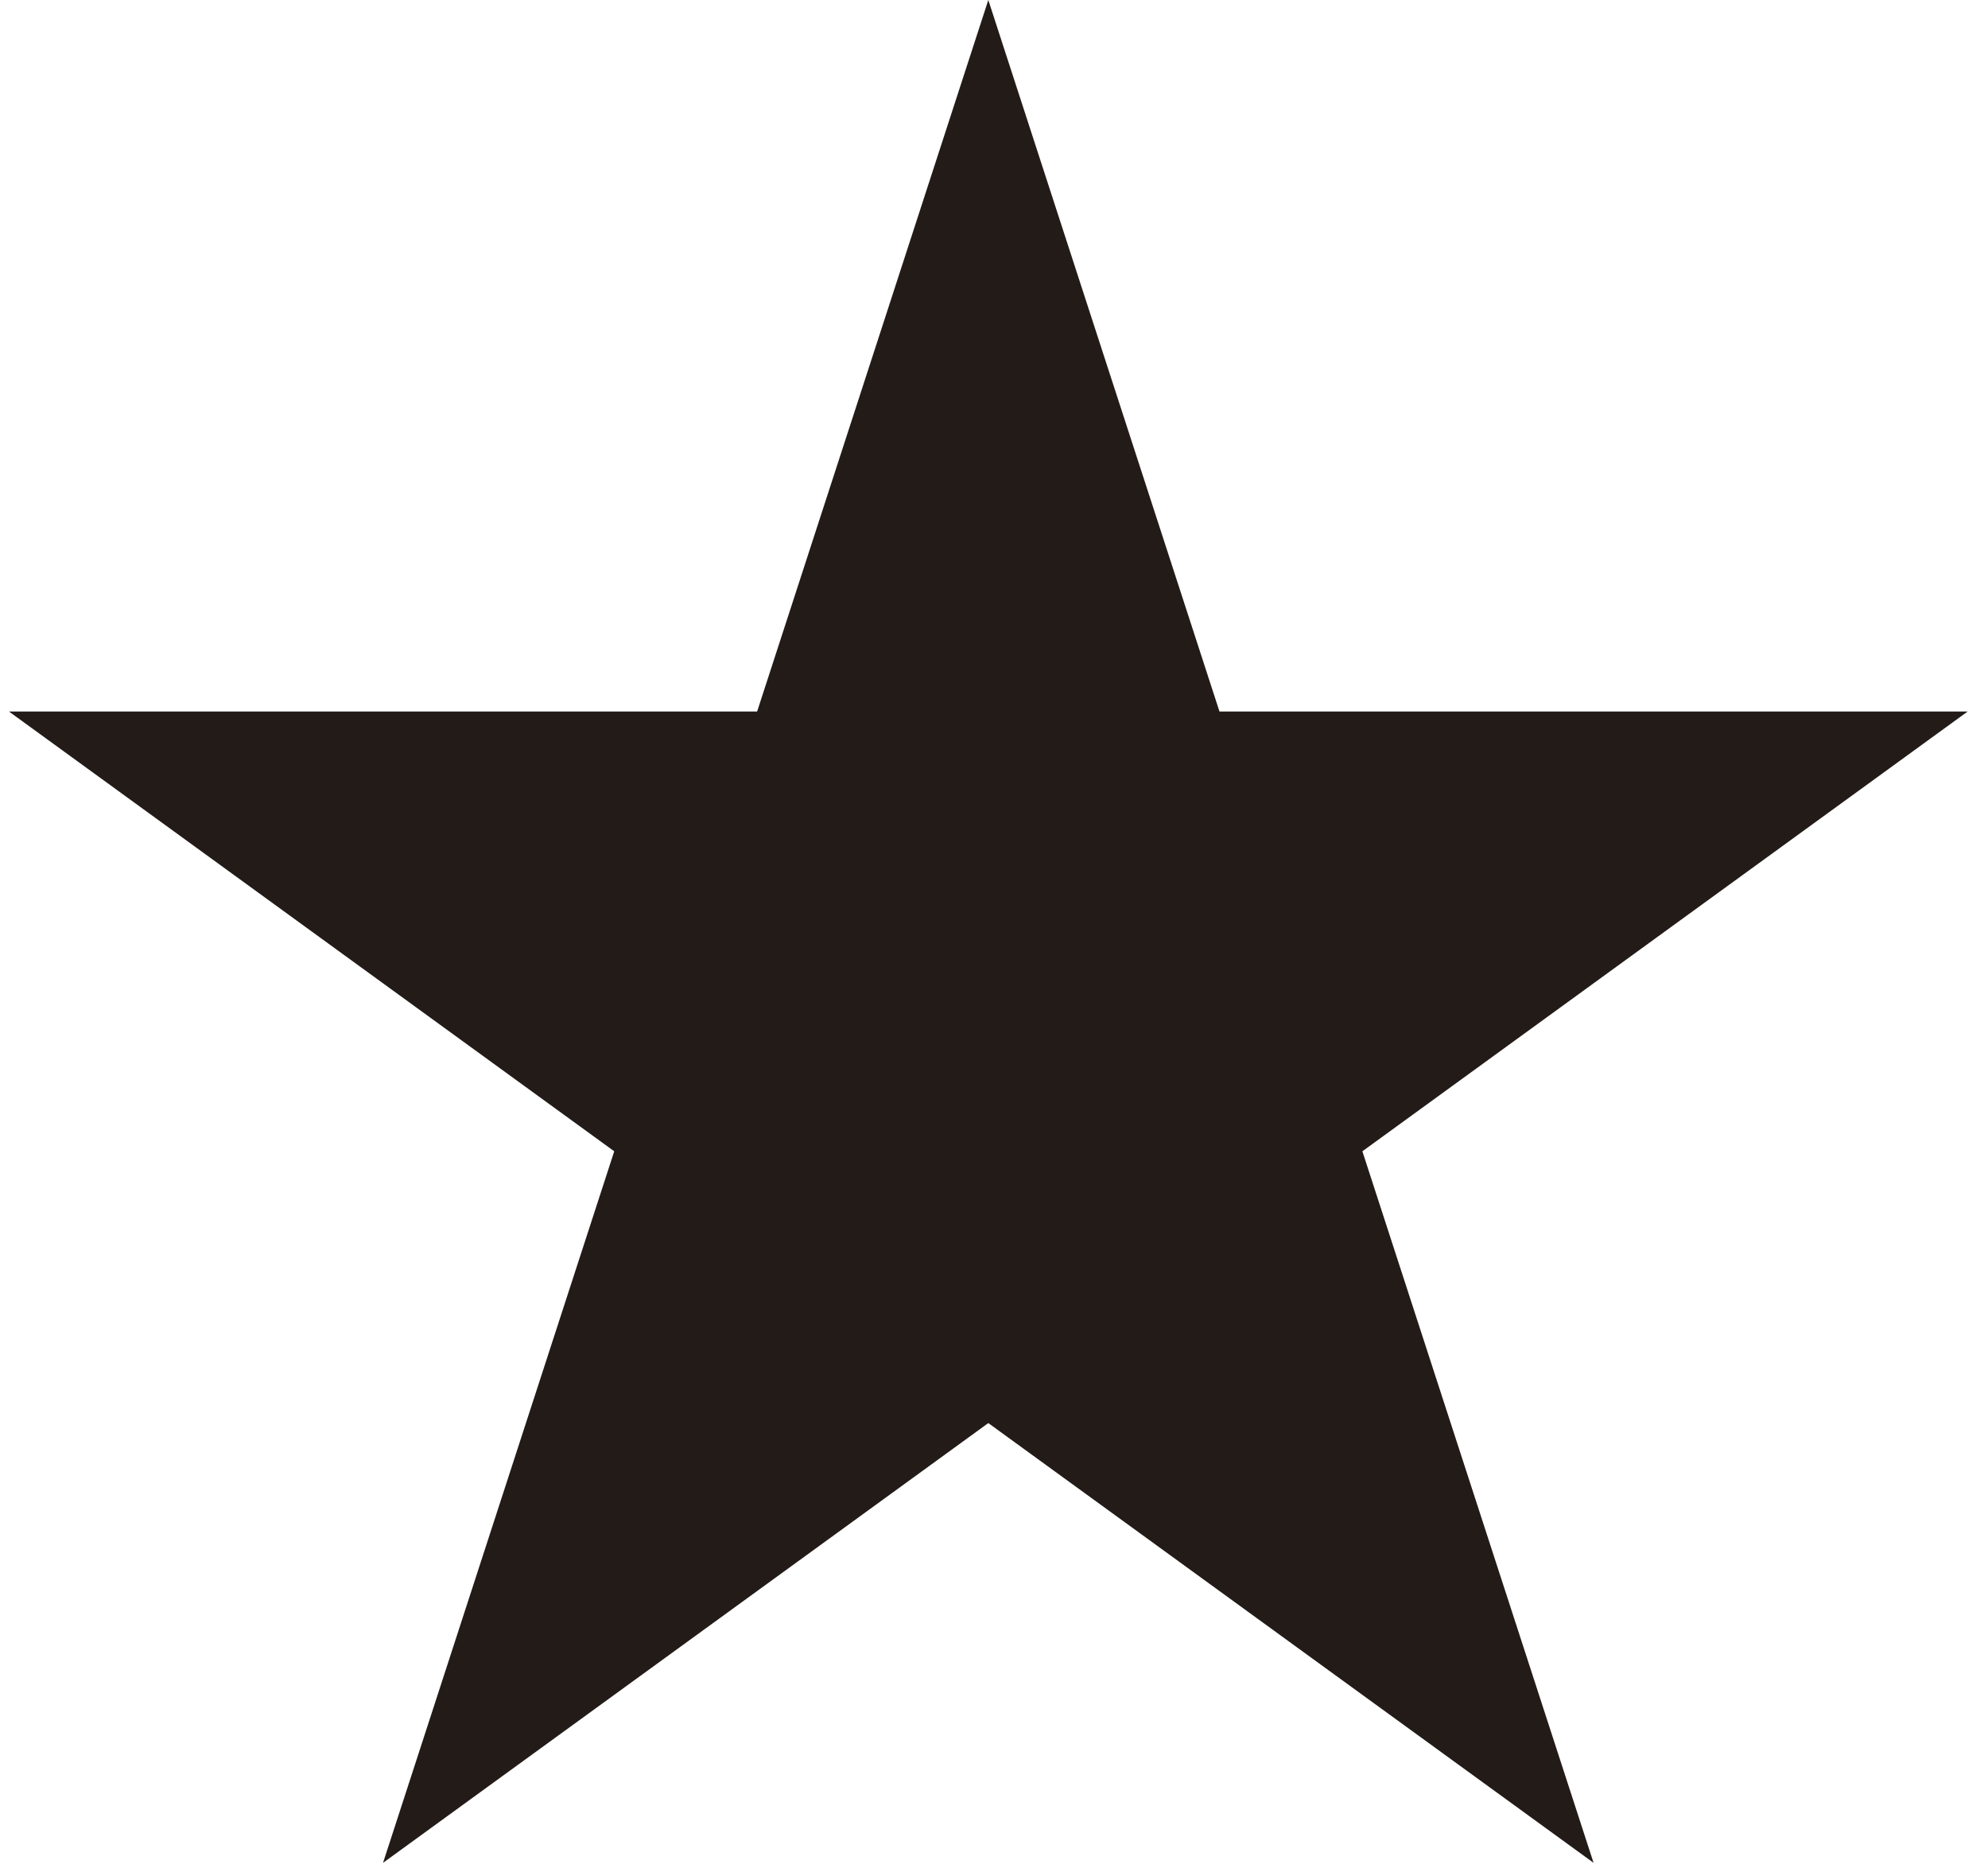 <svg width="96" height="90" viewBox="0 0 96 90" fill="none" xmlns="http://www.w3.org/2000/svg">
<path d="M47.725 0L58.889 34.359H95.016L65.789 55.594L76.953 89.953L47.725 68.718L18.497 89.953L29.661 55.594L0.434 34.359H36.561L47.725 0Z" fill="#231B18"/>
</svg>
